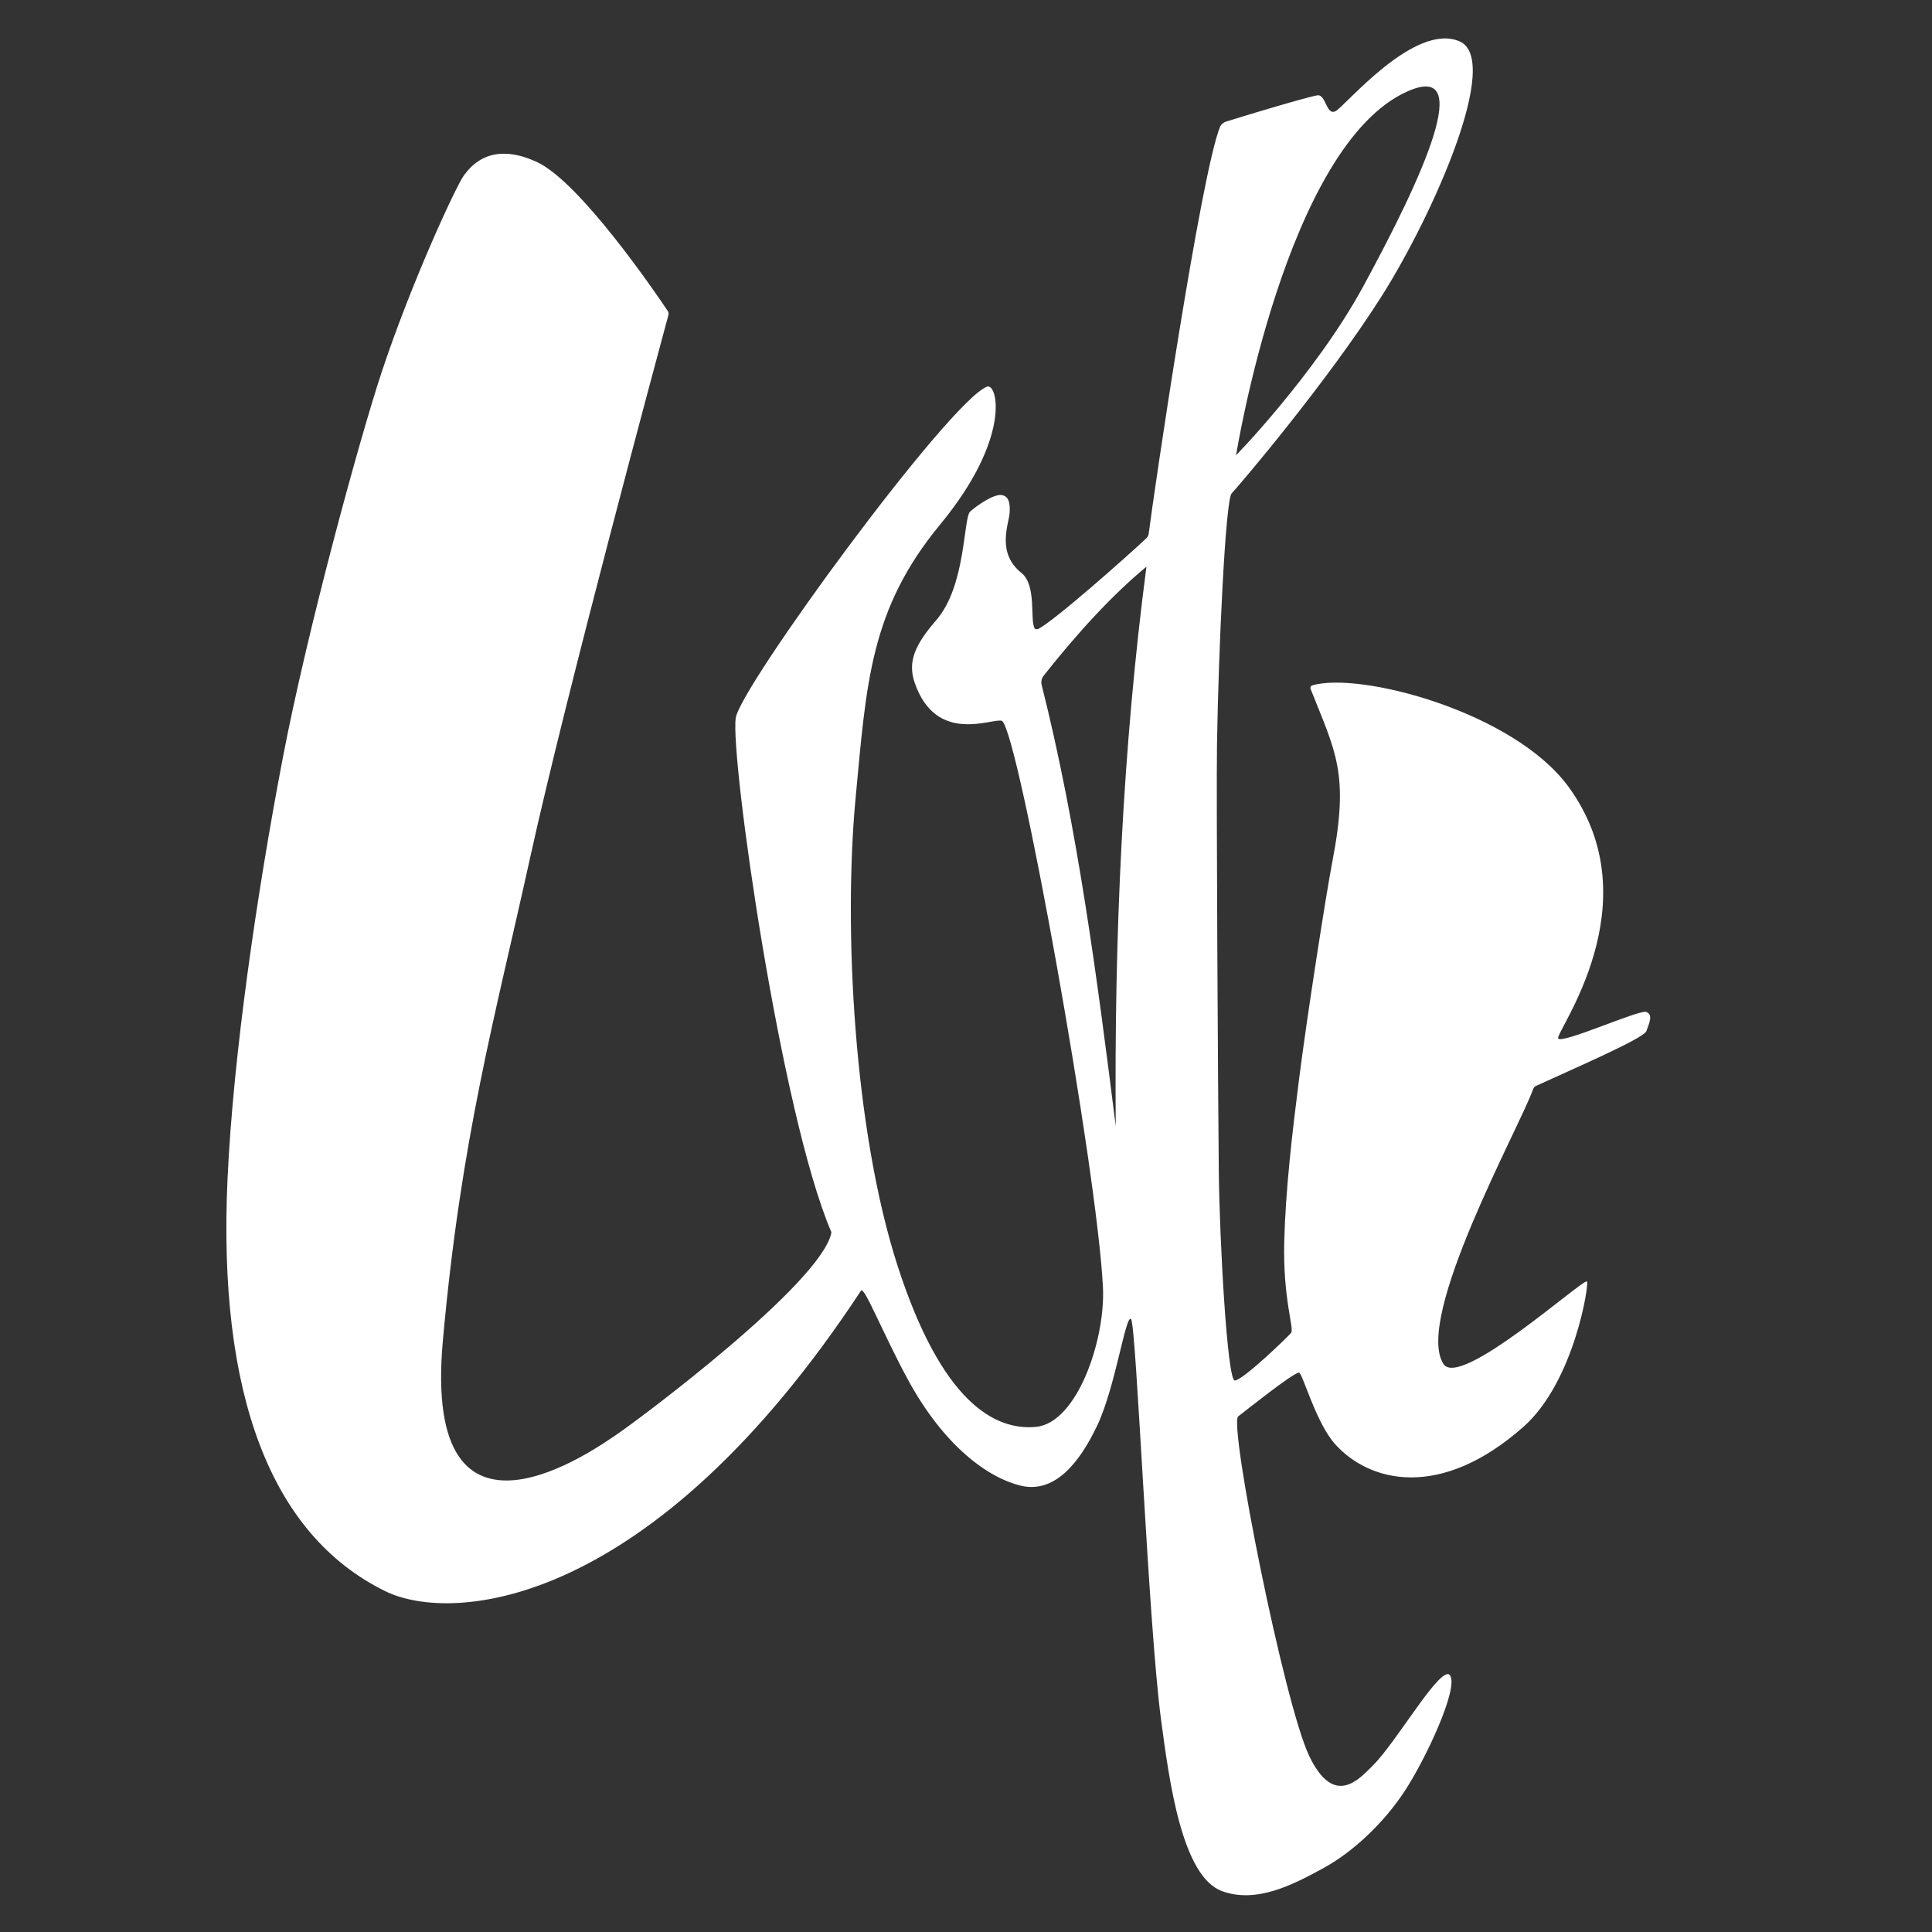 <svg xmlns="http://www.w3.org/2000/svg" clip-rule="evenodd" fill-rule="evenodd" stroke-linejoin="round" stroke-miterlimit="2" viewBox="0 0 500 500"><rect x="0" y="0" width="500" height="500" fill="#333333" stroke="none"/><g transform="matrix(.348 0 0 .403 -5665.16 -3.623)"><path d="m16259 9h1435v1242h-1435z" fill="none"></path><path d="m817.61 273.748c.321.481.418 1.076.267 1.634-3.22 11.887-38.312 141.638-51.794 202.79-13.206 59.898-25.918 104.753-32.786 181.063-7.862 87.339 57.87 39.961 65.416 34.876 7.93-5.344 76.133-56.077 80.264-75.205.038-.196.015-.399-.064-.583-18.882-43.962-37.883-177.476-35.775-192.196 1.668-11.652 79.848-118.355 94.224-123.997 3.89-1.526 9.45 18.941-17.581 51.615-26.303 31.793-27.615 59.282-31.677 102.196-4.622 48.841-.657 124.643 15.777 175.341 16.435 50.698 36.267 61.607 51.839 60.135s26.065-32.83 25.14-52.087c-2.117-44.034-31.588-207.419-37.841-212.118-3.322-1.329-24.755 9.327-32.816-14.428-2.659-7.839.294-14.255 8.165-23.308 11.181-12.859 10.08-38.274 12.699-40.619 2.618-2.346 8.902-6.604 11.782-6.163 2.881.442 3.268 3.392 2.973 7-.315 3.862-4.939 14.658 4.414 22.1 5.976 4.755 3.033 18.105 5.107 20.932.372.205.815.242 1.216.1 6.196-3.169 33.023-26.888 40.562-33.953.531-.504.859-1.185.922-1.914 1.761-14.192 19.627-135.302 26.817-152.29.48-.806 1.22-1.414 2.11-1.713 7-2.229 31.43-9.518 34.36-9.854 3.2-.367 3.26 7.809 6.82 5.896s29.53-33.288 46.39-26.116c16.06 6.829-9.99 65.108-28.99 95.109-20.57 32.472-54.12 71.714-56.43 74.078s-4.93 58.088-5.5 94.074c-.29 18.212.4 132.988.68 159.579.26 25.759 3.17 78.225 5.98 78.335 2.8.11 19.88-16.248 21.14-17.84 1.26-1.591-3.15-12.645-2.57-34.377.51-19.434 3.01-40.55 5.57-60.709 3.01-23.664 10.12-69.098 12.47-81.273 6.41-33.155 1.22-40.884-8.16-64.615-.1-.252-.1-.535.02-.782.11-.248.31-.439.57-.53 17.75-5.286 75.6 9.837 96.16 37.983 31.8 43.552-4.99 91.705-3.91 94.096 1.07 2.39 30.25-10.783 33-9.89 2.75.894 1.1 4.406.07 7.198-1 2.738-27.95 14.328-41.39 20.497-.51.236-.9.676-1.07 1.212-5.04 14.198-44.68 85.497-33.65 102.812 6.13 9.625 52.17-31.816 53.84-30.864.94.536-4.66 37.482-23.79 54.384-31.23 27.602-57.84 20.786-70.67 6.508-7.32-8.151-12.28-26.964-13.57-26.767-2.68.41-19.74 14.1-22.76 16.389-3.65 2.763 17.23 107.538 26.63 127.086 9.41 19.549 18.8 8.579 24 3.421 8.92-8.83 25.87-38.566 28.89-33.472s-9.27 31.367-17.21 43.379c-7.7 11.634-19.06 22.486-30.46 28.692-11.39 6.199-25.08 13.28-37.94 8.546-15.03-5.529-19.76-41.085-22.83-64.014-4.797-35.803-9.287-147.763-11.255-150.025-1.967-2.261-5.848 25.271-12.581 39.542-6.797 14.406-16.176 25.845-28.894 22.749-11.899-2.897-28.588-14.417-42.488-40.164-9.35-17.317-16.124-34.611-17.331-32.78-78.208 118.595-152.845 124.967-178.438 112.43-43.069-21.097-62.804-73.963-59.125-154.184 2.116-46.127 10.992-106.71 20.607-156.984 9.351-48.892 28.98-120.164 37.085-144.658 11.289-34.117 28.244-70.455 31.014-74.067 2.318-3.024 9.718-13.034 27.306-4.938 16.288 7.498 44.908 49.527 49.05 55.7zm179.558 95.741c-12.71 10.526-25.576 24.433-38.558 40.818-.773.976-1.047 2.257-.74 3.465 13.395 53.016 20.739 109.235 27.789 165.134-.618-71.395 2.638-142.015 11.509-209.417zm33.622-41.761c-1.84 2.106 29.73-30.143 47.65-63.061 22.76-41.775 41.84-84.026 16.84-73.132-45.78 19.949-64.49 136.193-64.49 136.193z" fill="#fff" transform="matrix(1.983 0 0 1.716 15154.4 -261.169)"></path></g></svg>